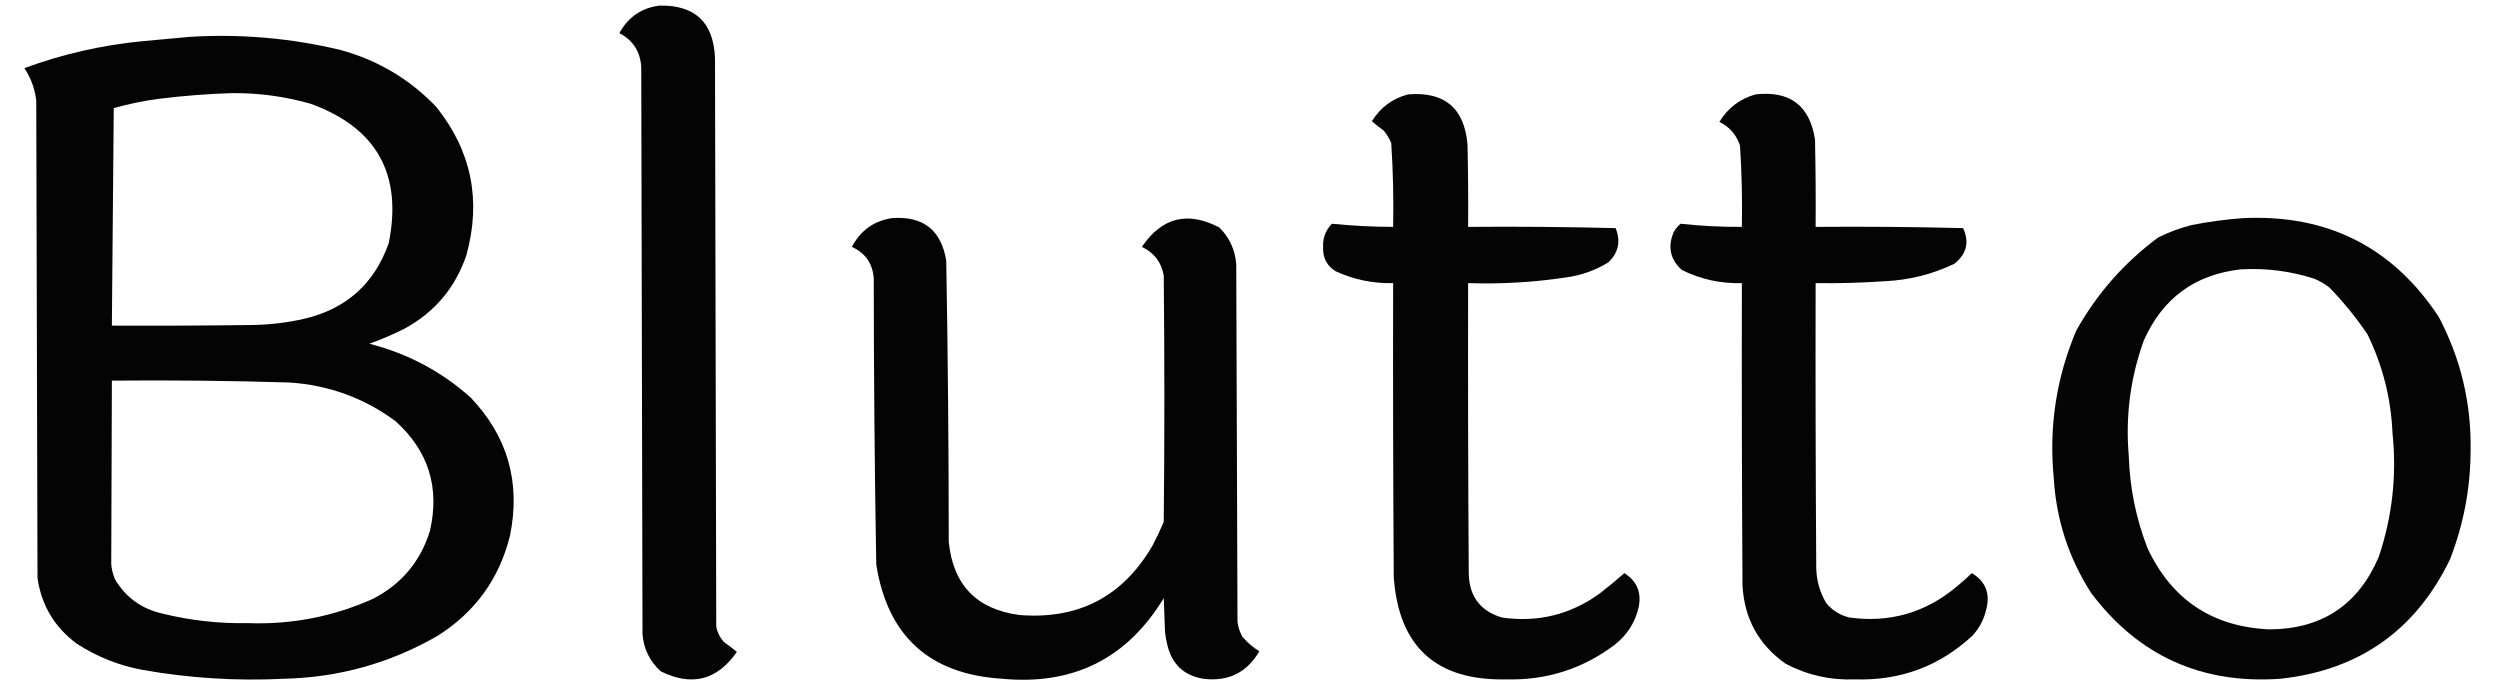 <?xml version="1.0" encoding="UTF-8"?>
<!DOCTYPE svg PUBLIC "-//W3C//DTD SVG 1.1//EN" "http://www.w3.org/Graphics/SVG/1.1/DTD/svg11.dtd">
<svg xmlns="http://www.w3.org/2000/svg" version="1.1" width="2000px" height="553px" style="shape-rendering:geometricPrecision; text-rendering:geometricPrecision; image-rendering:optimizeQuality; fill-rule:evenodd; clip-rule:evenodd" xmlns:xlink="http://www.w3.org/1999/xlink">
<g><path style="opacity:0.982" fill="#000000" d="M 527.5,4.5 C 556.031,3.862 570.865,17.862 572,46.5C 572.333,198.167 572.667,349.833 573,501.5C 573.946,506.058 575.946,510.058 579,513.5C 582.628,516.057 586.128,518.723 589.5,521.5C 573.704,544.229 553.37,549.395 528.5,537C 519.862,529.112 515.028,519.278 514,507.5C 513.667,356.167 513.333,204.833 513,53.5C 512.183,41.189 506.35,32.189 495.5,26.5C 502.521,13.671 513.188,6.338 527.5,4.5 Z"/></g>
<g><path style="opacity:0.981" fill="#000000" d="M 151.5,29.5 C 192.39,26.966 232.723,30.466 272.5,40C 302.301,48.176 327.801,63.342 349,85.5C 377.289,120.864 385.289,160.531 373,204.5C 364.112,230.392 347.612,249.892 323.5,263C 314.399,267.551 305.065,271.551 295.5,275C 326.138,282.815 353.138,297.148 376.5,318C 406.165,349.13 416.665,385.964 408,428.5C 399.379,463.243 379.879,490.077 349.5,509C 311.804,530.593 271.138,541.927 227.5,543C 189.556,544.911 151.89,542.577 114.5,536C 95.387,532.521 77.72,525.521 61.5,515C 43.701,501.905 33.201,484.405 30,462.5C 29.667,335.167 29.333,207.833 29,80.5C 27.907,71.051 24.74,62.384 19.5,54.5C 49.845,43.329 81.178,36.162 113.5,33C 126.32,31.822 138.986,30.655 151.5,29.5 Z M 185.5,74.5 C 206.918,74.302 227.918,77.135 248.5,83C 301.289,102.148 322.122,139.315 311,194.5C 299.577,226.918 277.077,247.084 243.5,255C 229.677,258.145 215.677,259.811 201.5,260C 164.168,260.5 126.835,260.667 89.5,260.5C 90.008,202.501 90.508,144.501 91,86.5C 102.947,83.11 115.114,80.61 127.5,79C 146.921,76.596 166.254,75.096 185.5,74.5 Z M 89.5,304.5 C 136.852,304.067 184.185,304.567 231.5,306C 263,308.052 291.333,318.385 316.5,337C 342.72,360.69 351.887,389.856 344,424.5C 336.494,449.011 321.327,467.177 298.5,479C 266.576,493.318 233.076,499.818 198,498.5C 175.164,498.926 152.664,496.426 130.5,491C 113.612,487.323 100.779,478.157 92,463.5C 90.384,459.653 89.384,455.653 89,451.5C 89.242,402.504 89.409,353.504 89.5,304.5 Z"/></g>
<g><path style="opacity:0.977" fill="#000000" d="M 1126.5,75.5 C 1155.63,73.14 1171.47,86.474 1174,115.5C 1174.5,137.497 1174.67,159.497 1174.5,181.5C 1213.84,181.167 1253.17,181.5 1292.5,182.5C 1296.75,193.167 1294.75,202.333 1286.5,210C 1276.05,216.374 1264.71,220.374 1252.5,222C 1226.64,225.863 1200.64,227.363 1174.5,226.5C 1174.33,303.834 1174.5,381.167 1175,458.5C 1175.28,476.94 1184.11,488.774 1201.5,494C 1230.06,498.144 1256.06,491.811 1279.5,475C 1286.31,469.689 1292.98,464.189 1299.5,458.5C 1309.43,464.76 1313.26,473.76 1311,485.5C 1308.18,497.965 1301.68,508.131 1291.5,516C 1266,535.166 1237.16,544.333 1205,543.5C 1148.87,544.703 1118.87,517.37 1115,461.5C 1114.5,383.167 1114.33,304.834 1114.5,226.5C 1098.41,226.874 1083.07,223.708 1068.5,217C 1061.48,212.63 1058.15,206.297 1058.5,198C 1058.07,190.626 1060.4,184.293 1065.5,179C 1081.76,180.625 1098.1,181.458 1114.5,181.5C 1114.95,159.122 1114.45,136.789 1113,114.5C 1111.5,110.835 1109.5,107.502 1107,104.5C 1103.71,102.112 1100.54,99.612 1097.5,97C 1104.37,85.915 1114.03,78.749 1126.5,75.5 Z"/></g>
<g><path style="opacity:0.983" fill="#000000" d="M 1404.5,75.5 C 1431.95,72.45 1447.78,84.45 1452,111.5C 1452.5,134.831 1452.67,158.164 1452.5,181.5C 1491.84,181.167 1531.17,181.5 1570.5,182.5C 1575.63,193.797 1573.3,203.297 1563.5,211C 1545.83,219.47 1527.16,224.136 1507.5,225C 1489.19,226.249 1470.86,226.749 1452.5,226.5C 1452.33,302.501 1452.5,378.501 1453,454.5C 1453.23,464.534 1455.9,473.867 1461,482.5C 1465.88,488.376 1472.05,492.209 1479.5,494C 1511.36,498.38 1539.69,490.38 1564.5,470C 1568.98,466.353 1573.32,462.519 1577.5,458.5C 1588.5,465.184 1592.33,474.85 1589,487.5C 1587.17,495.5 1583.5,502.5 1578,508.5C 1551.61,532.968 1520.28,544.635 1484,543.5C 1464.36,544.298 1445.86,540.131 1428.5,531C 1407.01,515.871 1395.51,495.037 1394,468.5C 1393.5,387.834 1393.33,307.167 1393.5,226.5C 1376.59,226.961 1360.59,223.461 1345.5,216C 1336.14,207.53 1333.97,197.363 1339,185.5C 1340.49,183.015 1342.32,180.848 1344.5,179C 1360.75,180.757 1377.09,181.591 1393.5,181.5C 1393.91,159.801 1393.41,138.134 1392,116.5C 1389.18,107.847 1383.68,101.513 1375.5,97.5C 1382.32,86.333 1391.99,78.999 1404.5,75.5 Z"/></g>
<g><path style="opacity:0.981" fill="#000000" d="M 713.5,174.5 C 738.454,172.634 752.954,183.967 757,208.5C 758.309,283.476 758.975,358.476 759,433.5C 762.451,467.928 781.284,487.428 815.5,492C 862.754,495.792 898.254,477.292 922,436.5C 925.273,430.288 928.273,423.954 931,417.5C 931.667,351.833 931.667,286.167 931,220.5C 929.177,209.837 923.344,202.17 913.5,197.5C 929.499,173.865 950.166,168.699 975.5,182C 983.639,190.114 988.139,199.948 989,211.5C 989.333,306.833 989.667,402.167 990,497.5C 990.534,501.768 991.867,505.768 994,509.5C 997.933,514.107 1002.43,517.94 1007.5,521C 997.465,538.183 982.465,545.517 962.5,543C 947.233,540.401 937.733,531.567 934,516.5C 933.055,512.886 932.388,509.219 932,505.5C 931.667,496.5 931.333,487.5 931,478.5C 901.62,526.94 858.453,548.44 801.5,543C 743.466,539.294 709.966,508.794 701,451.5C 699.697,375.186 699.03,298.853 699,222.5C 698.089,210.751 692.256,202.417 681.5,197.5C 688.422,184.393 699.089,176.727 713.5,174.5 Z"/></g>
<g><path style="opacity:0.977" fill="#000000" d="M 1794.5,174.5 C 1861.99,171.328 1914.16,197.661 1951,253.5C 1968.46,286.623 1976.96,321.957 1976.5,359.5C 1976.49,389.885 1970.99,419.218 1960,447.5C 1932.55,504.26 1887.38,536.094 1824.5,543C 1761.34,547.526 1710.84,524.693 1673,474.5C 1655.01,446.533 1645.01,415.866 1643,382.5C 1639.03,341.57 1645.03,302.236 1661,264.5C 1677.42,235.067 1699.26,210.233 1726.5,190C 1735.14,185.677 1744.14,182.343 1753.5,180C 1767.2,177.314 1780.87,175.481 1794.5,174.5 Z M 1792.5,215.5 C 1812.68,214.317 1832.34,216.817 1851.5,223C 1855.83,224.829 1859.83,227.162 1863.5,230C 1874.8,241.63 1884.97,254.13 1894,267.5C 1906.14,292.4 1912.81,318.734 1914,346.5C 1917.5,380.346 1913.83,413.346 1903,445.5C 1886.61,483.953 1857.45,503.287 1815.5,503.5C 1769.84,501.429 1737.34,479.762 1718,438.5C 1708.78,414.721 1703.78,390.054 1703,364.5C 1700.3,332.915 1704.3,302.248 1715,272.5C 1730.02,238.632 1755.85,219.632 1792.5,215.5 Z"/></g>
</svg>
